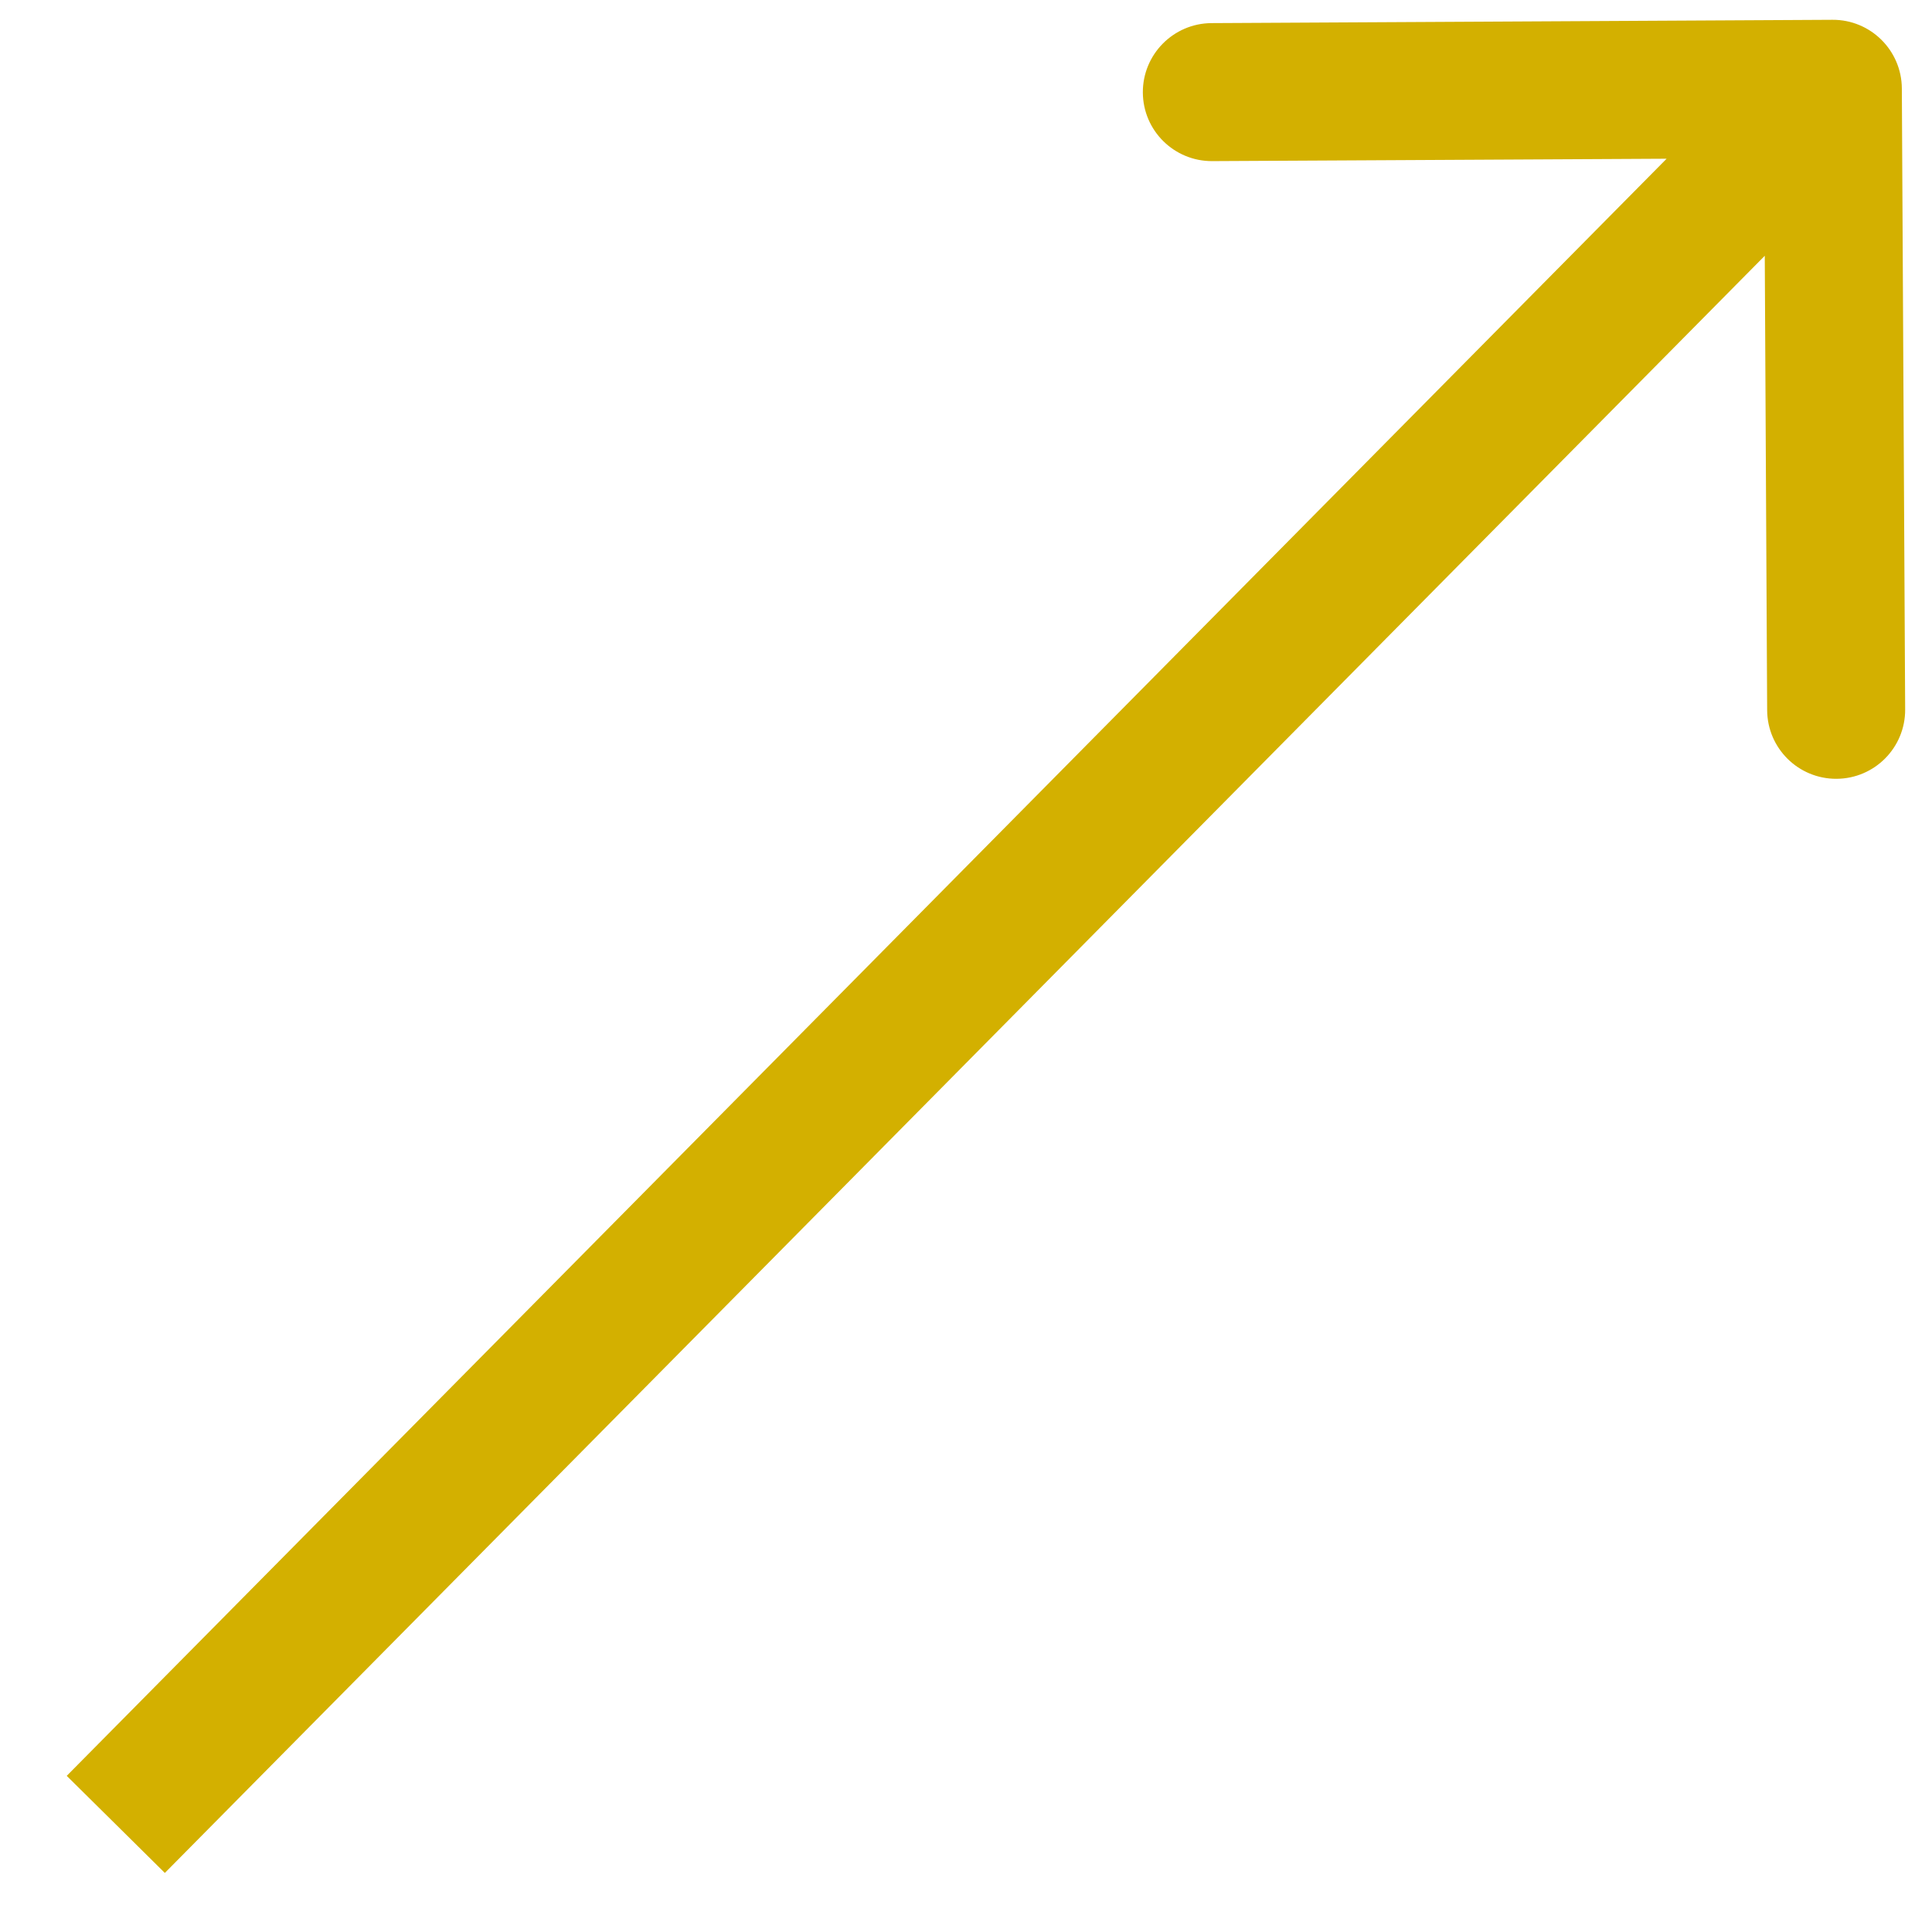 <svg xmlns="http://www.w3.org/2000/svg" width="28" height="28" viewBox="0 0 28 28" fill="none"><path d="M27.563 1.282C27.56 0.73 27.11 0.284 26.558 0.287L17.558 0.335C17.006 0.338 16.56 0.789 16.563 1.341C16.566 1.893 17.016 2.338 17.569 2.335L25.569 2.293L25.611 10.293C25.614 10.845 26.064 11.29 26.617 11.287C27.169 11.284 27.614 10.834 27.611 10.282L27.563 1.282ZM1.678 26.44L2.389 27.144L27.274 1.991L26.563 1.287L25.852 0.584L0.967 25.737L1.678 26.44Z" fill="#D3B000"></path></svg>